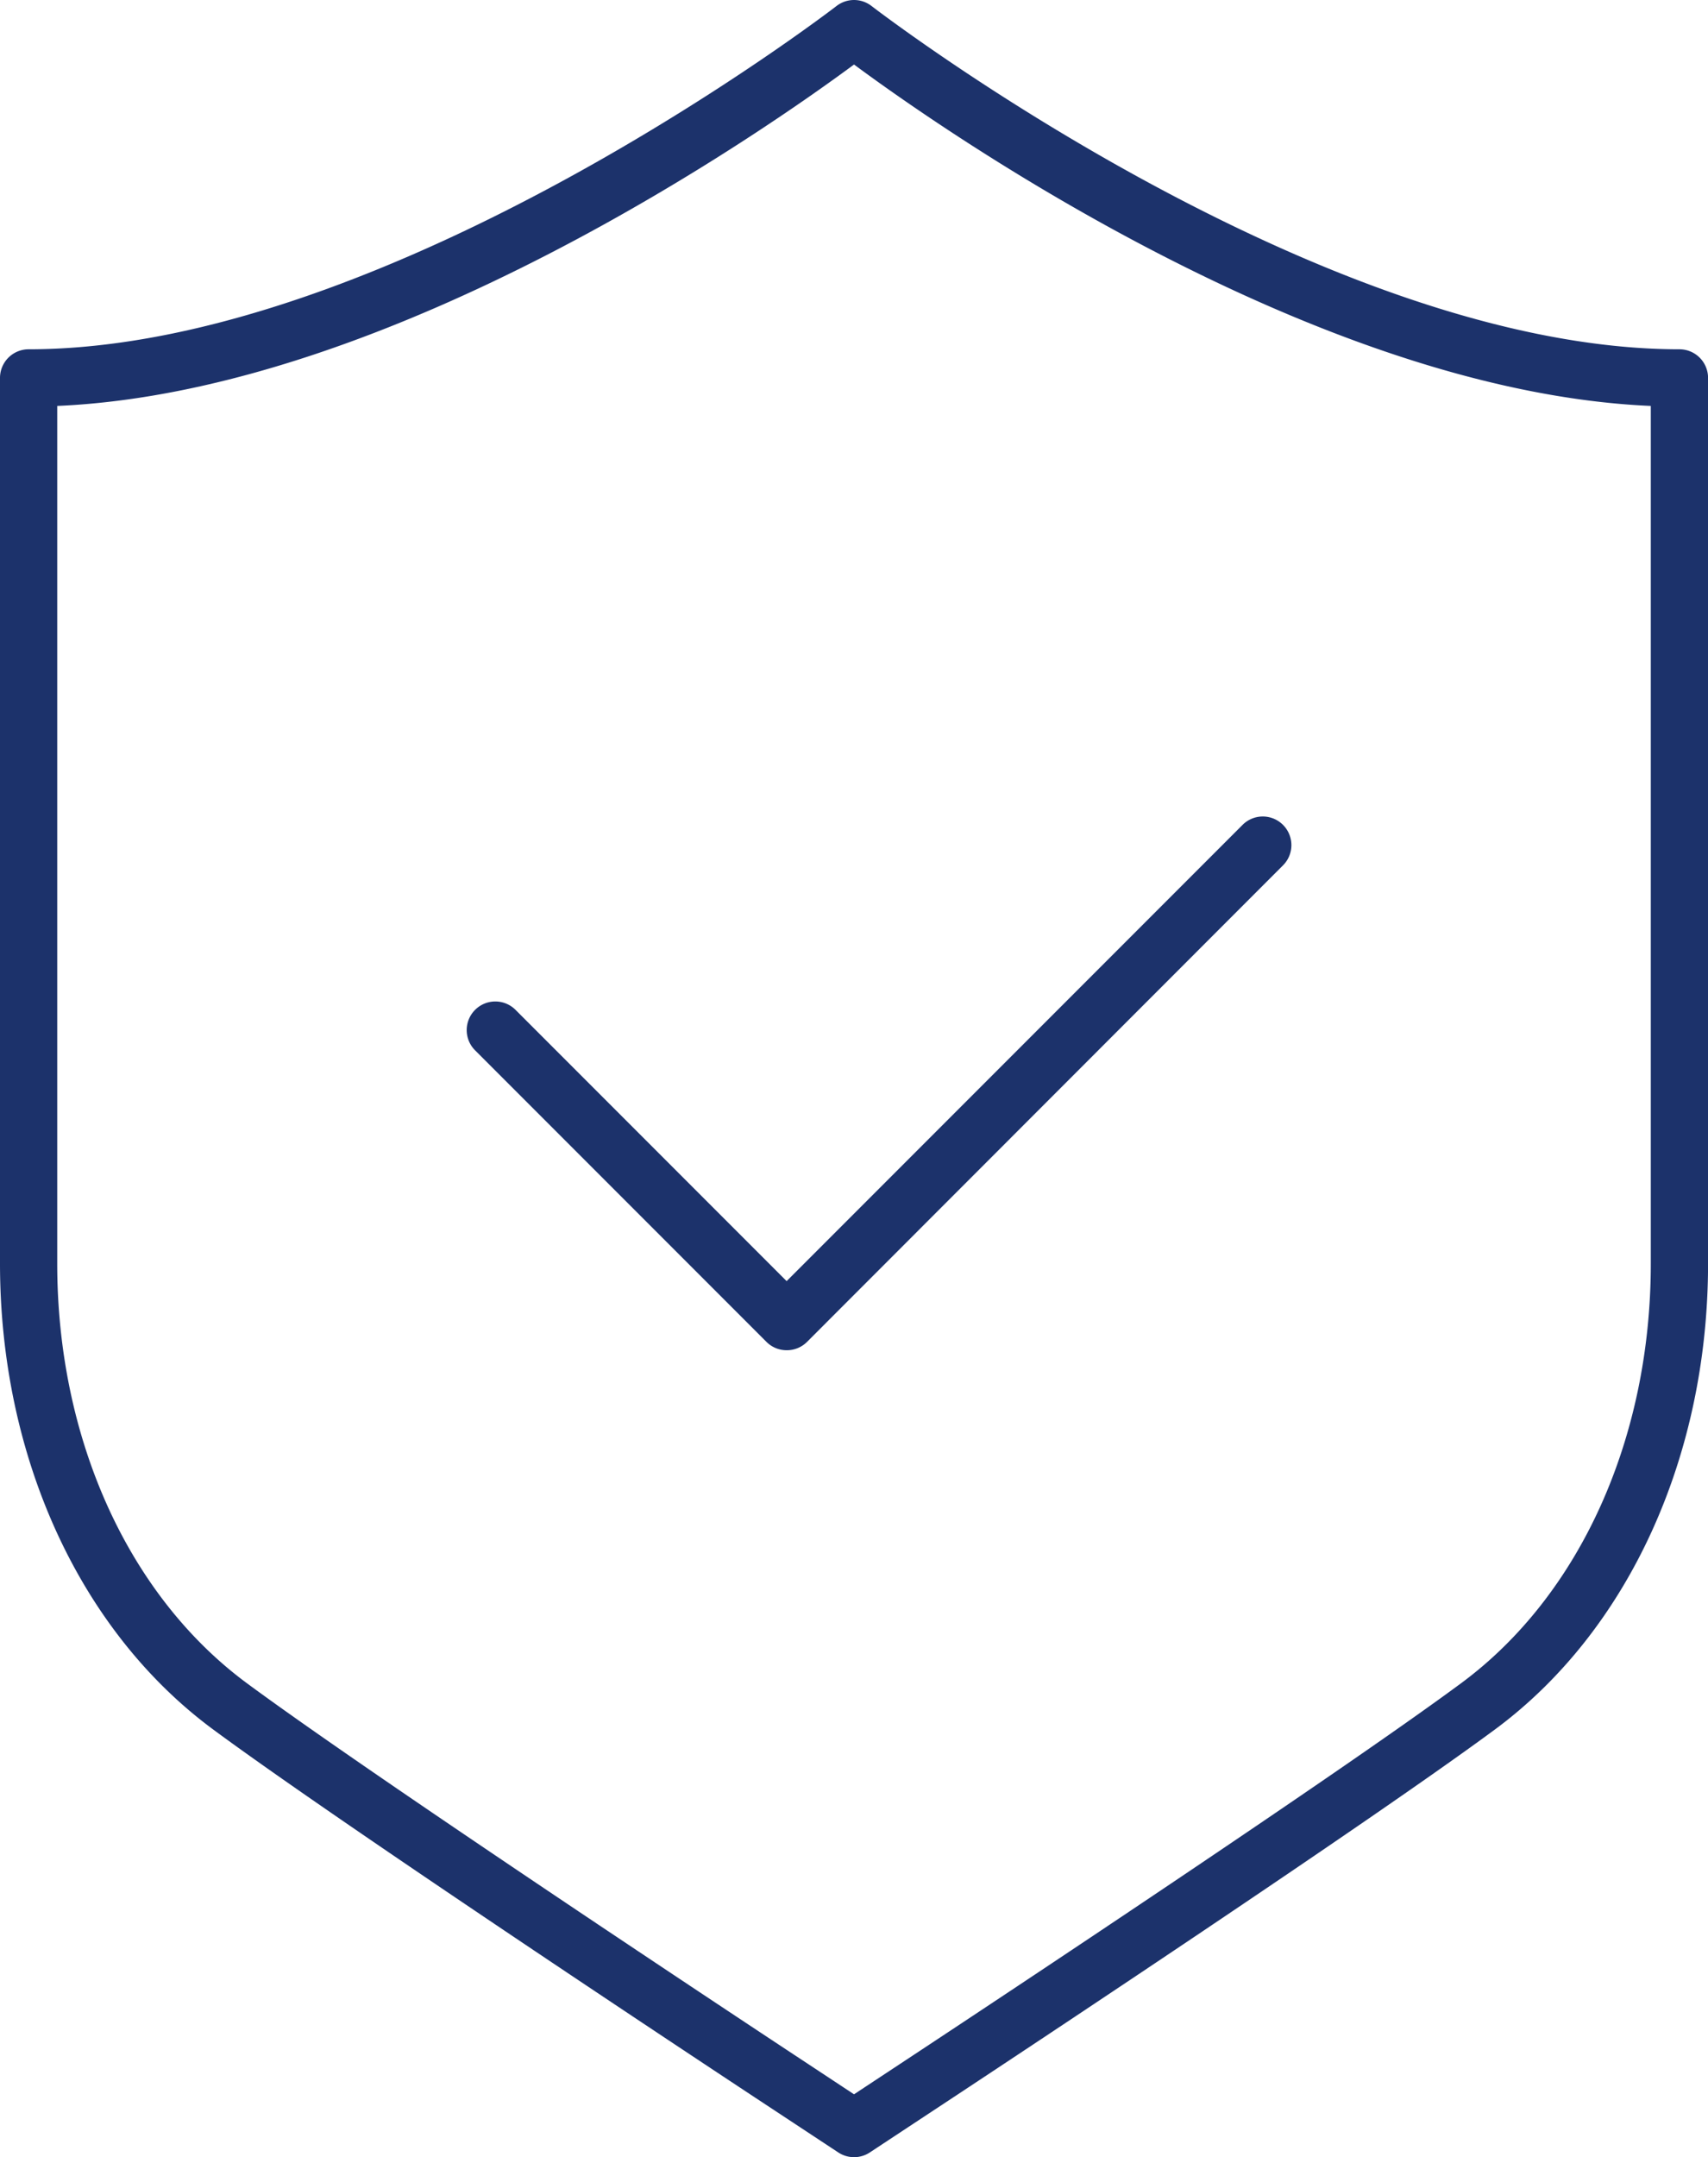 <svg xmlns="http://www.w3.org/2000/svg" width="58.442" height="73.76" viewBox="0 0 58.442 73.76">
  <g id="ps-icon-defense" transform="translate(132.458 -22.869)">
    <path id="Path_381" data-name="Path 381" d="M-105.2,69.635a.972.972,0,0,1-.692-.287l-9.968-9.967a.978.978,0,0,1,0-1.384.978.978,0,0,1,1.384,0l9.276,9.275,15.6-15.6a.978.978,0,0,1,1.384,0,.978.978,0,0,1,0,1.384L-104.5,69.348A.976.976,0,0,1-105.2,69.635Z" transform="translate(-0.342 -0.598)" fill="#1c326b"/>
    <path id="Path_382" data-name="Path 382" d="M-103.236,96.629a.98.98,0,0,1-.539-.162l-2.822-1.86c-2.39-1.577-14.335-9.475-18.575-12.608-4.562-3.372-7.286-9.327-7.286-15.932V35.791a.979.979,0,0,1,.979-.979c12.354,0,27.491-11.62,27.643-11.737a.977.977,0,0,1,1.2,0c.152.117,15.288,11.737,27.643,11.737a.979.979,0,0,1,.979.979V66.068c0,6.6-2.724,12.559-7.286,15.932-4.24,3.133-16.185,11.031-18.537,12.582l-2.86,1.886A.977.977,0,0,1-103.236,96.629ZM-130.5,36.749v29.32c0,5.986,2.427,11.353,6.491,14.355,4.2,3.1,16.108,10.978,18.453,12.525l2.32,1.53,2.283-1.506c2.381-1.571,14.288-9.445,18.488-12.549,4.065-3,6.492-8.37,6.492-14.355V36.749c-11.5-.5-24.327-9.5-27.263-11.674C-106.172,27.246-119,36.252-130.5,36.749Z" transform="translate(0 0)" fill="#1c326b"/>
  </g>
</svg>
